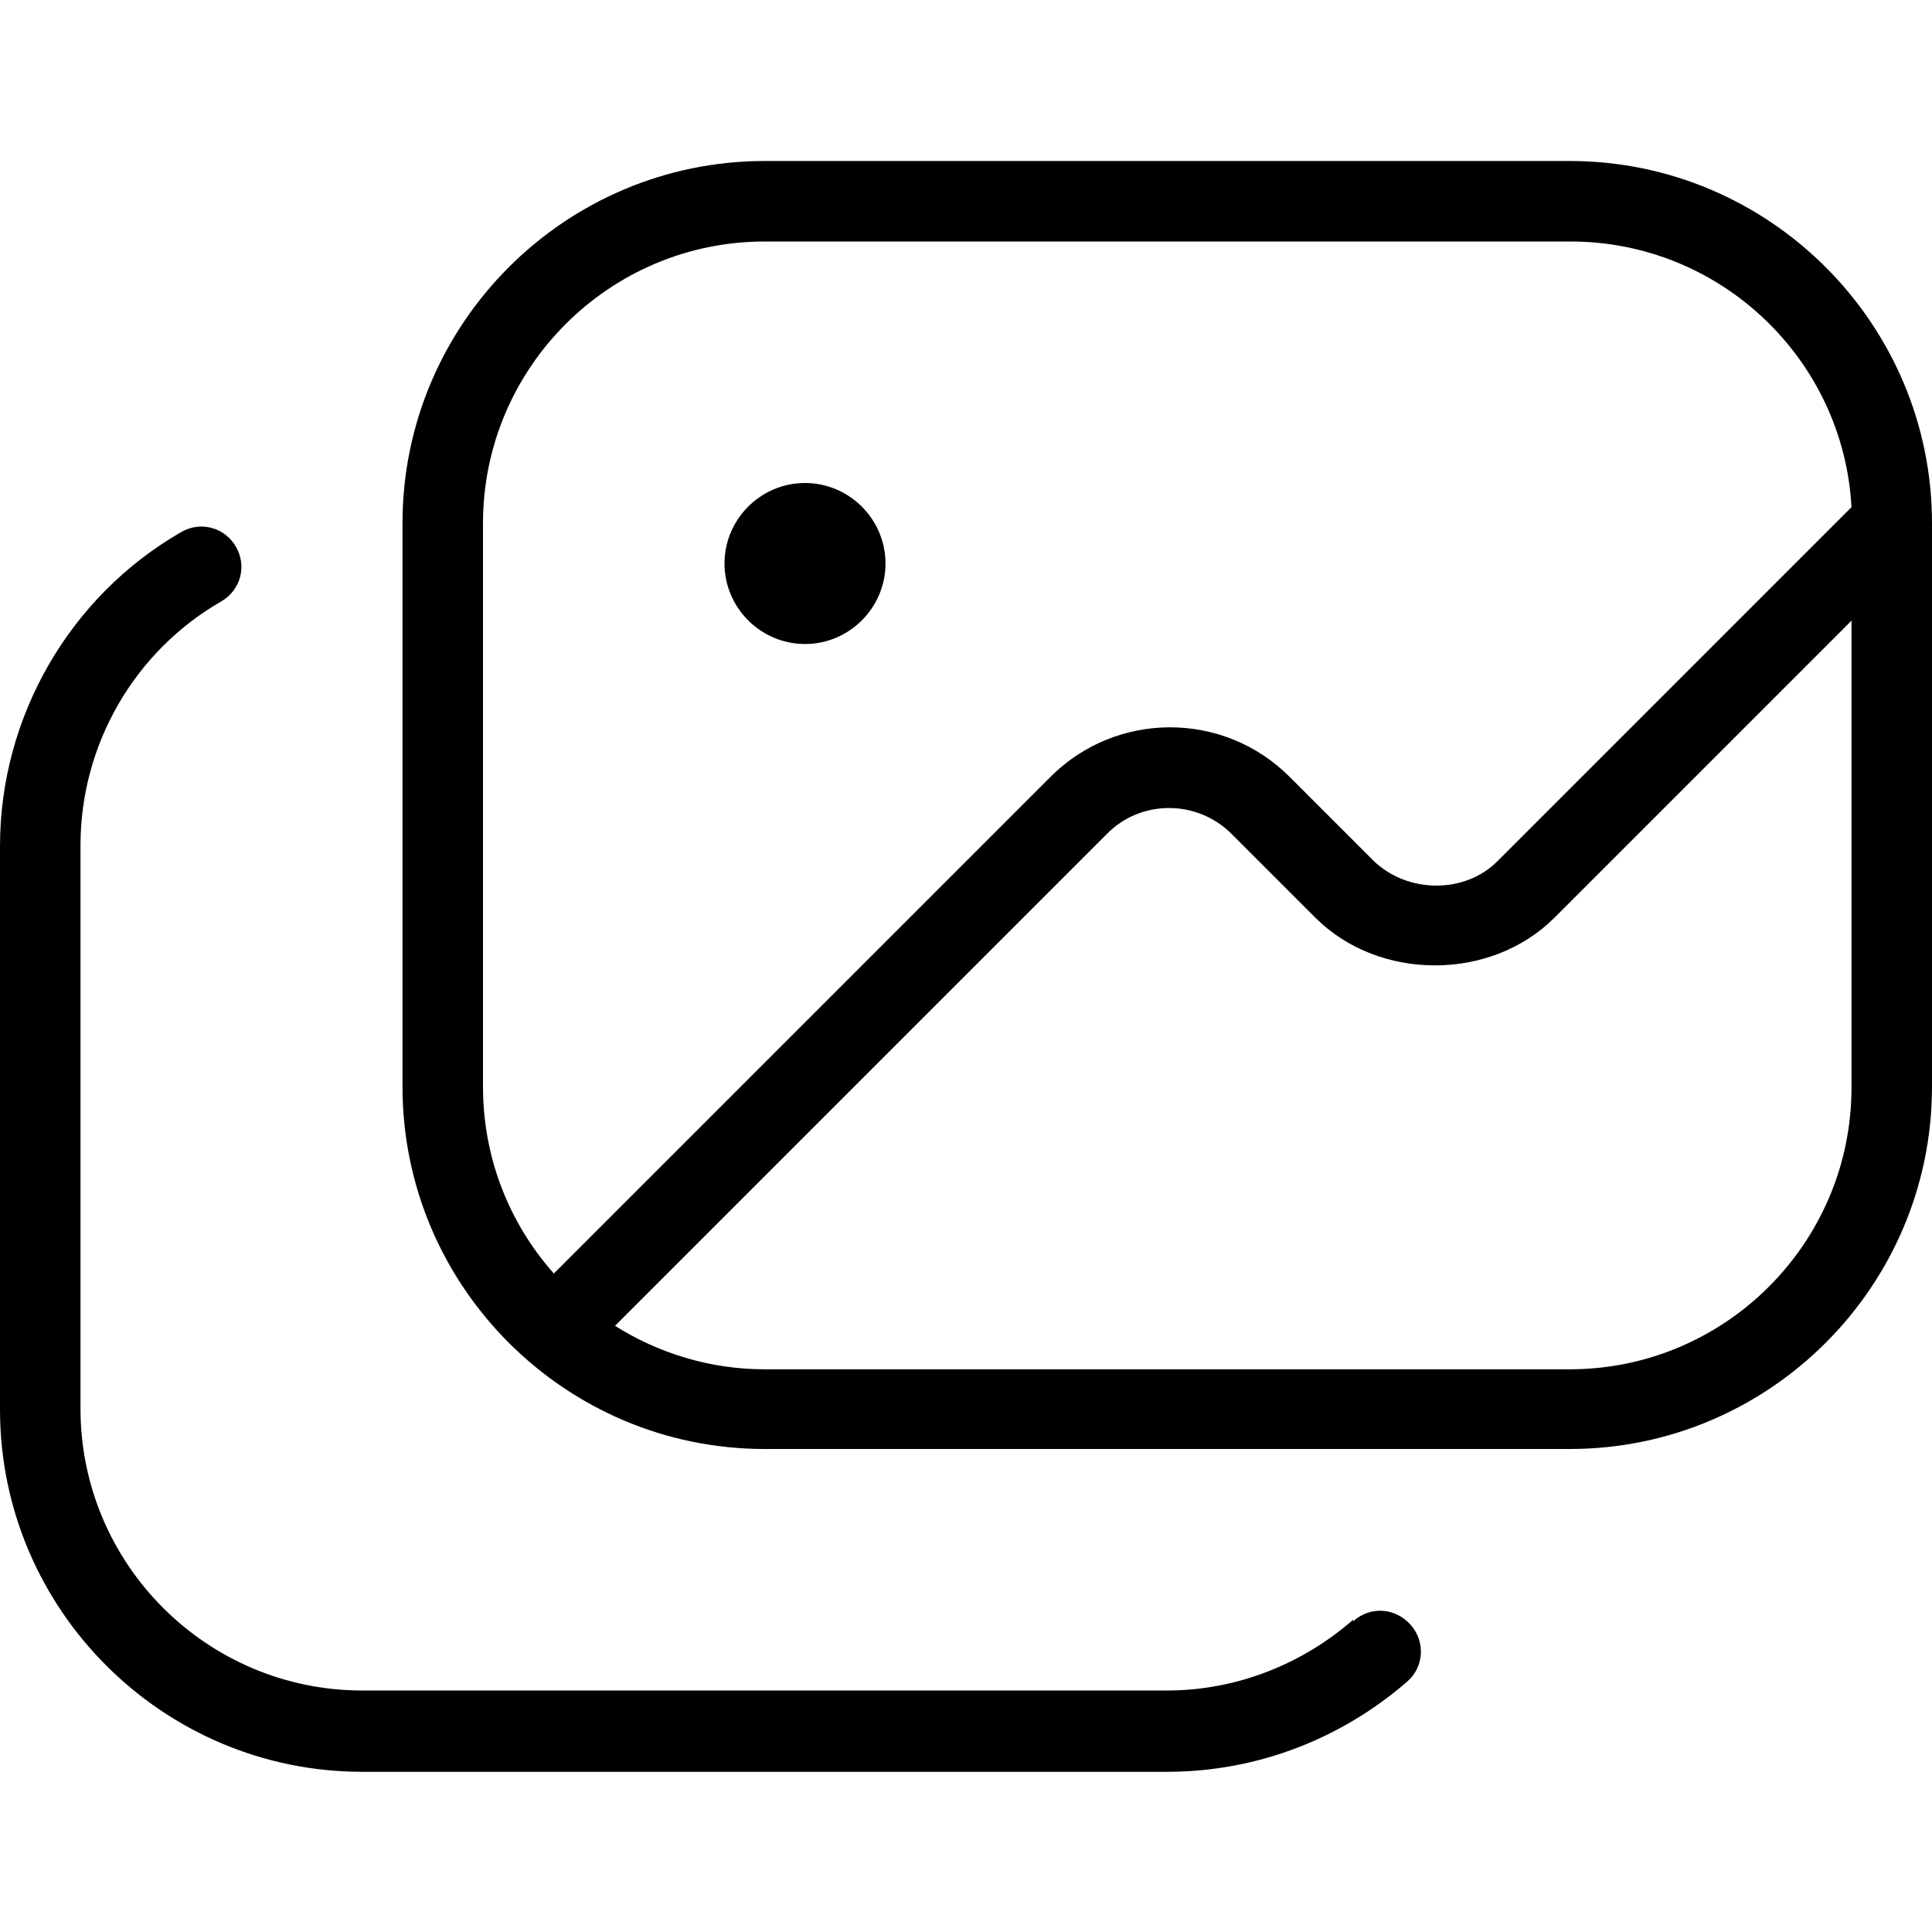 <?xml version="1.0" encoding="UTF-8"?>
<svg xmlns="http://www.w3.org/2000/svg" id="Layer_1" data-name="Layer 1" viewBox="0 0 24 24" width="512" height="512"><path d="M9,7c0-.55,.45-1,1-1s1,.45,1,1-.45,1-1,1-1-.45-1-1Zm15-.5v7c0,2.48-2.02,4.5-4.5,4.5H9.5c-2.48,0-4.5-2.02-4.5-4.5V6.5c0-2.48,2.02-4.5,4.5-4.5h10c2.48,0,4.5,2.02,4.5,4.5ZM6.88,15.82l6.17-6.17c.82-.82,2.15-.82,2.97,0l1.04,1.04c.42,.41,1.14,.42,1.55,0l4.39-4.39c-.1-1.84-1.63-3.3-3.49-3.3H9.5c-1.93,0-3.5,1.57-3.5,3.5v7c0,.89,.33,1.7,.88,2.32Zm16.12-2.32V7.71l-3.69,3.69c-.79,.79-2.18,.79-2.97,0l-1.04-1.04c-.43-.43-1.13-.43-1.55,0l-6.11,6.11c.54,.34,1.18,.54,1.86,.54h10c1.93,0,3.5-1.57,3.5-3.5Zm-6.19,6.62c-.64,.56-1.46,.88-2.31,.88H4.5c-1.93,0-3.5-1.57-3.5-3.5v-7c0-1.25,.67-2.41,1.75-3.03,.24-.14,.32-.44,.18-.68-.14-.24-.44-.32-.68-.18-1.39,.8-2.25,2.3-2.25,3.9v7c0,2.48,2.02,4.5,4.5,4.5H14.5c1.1,0,2.15-.4,2.98-1.12,.21-.18,.23-.5,.04-.71s-.5-.23-.71-.04Z"/></svg>
